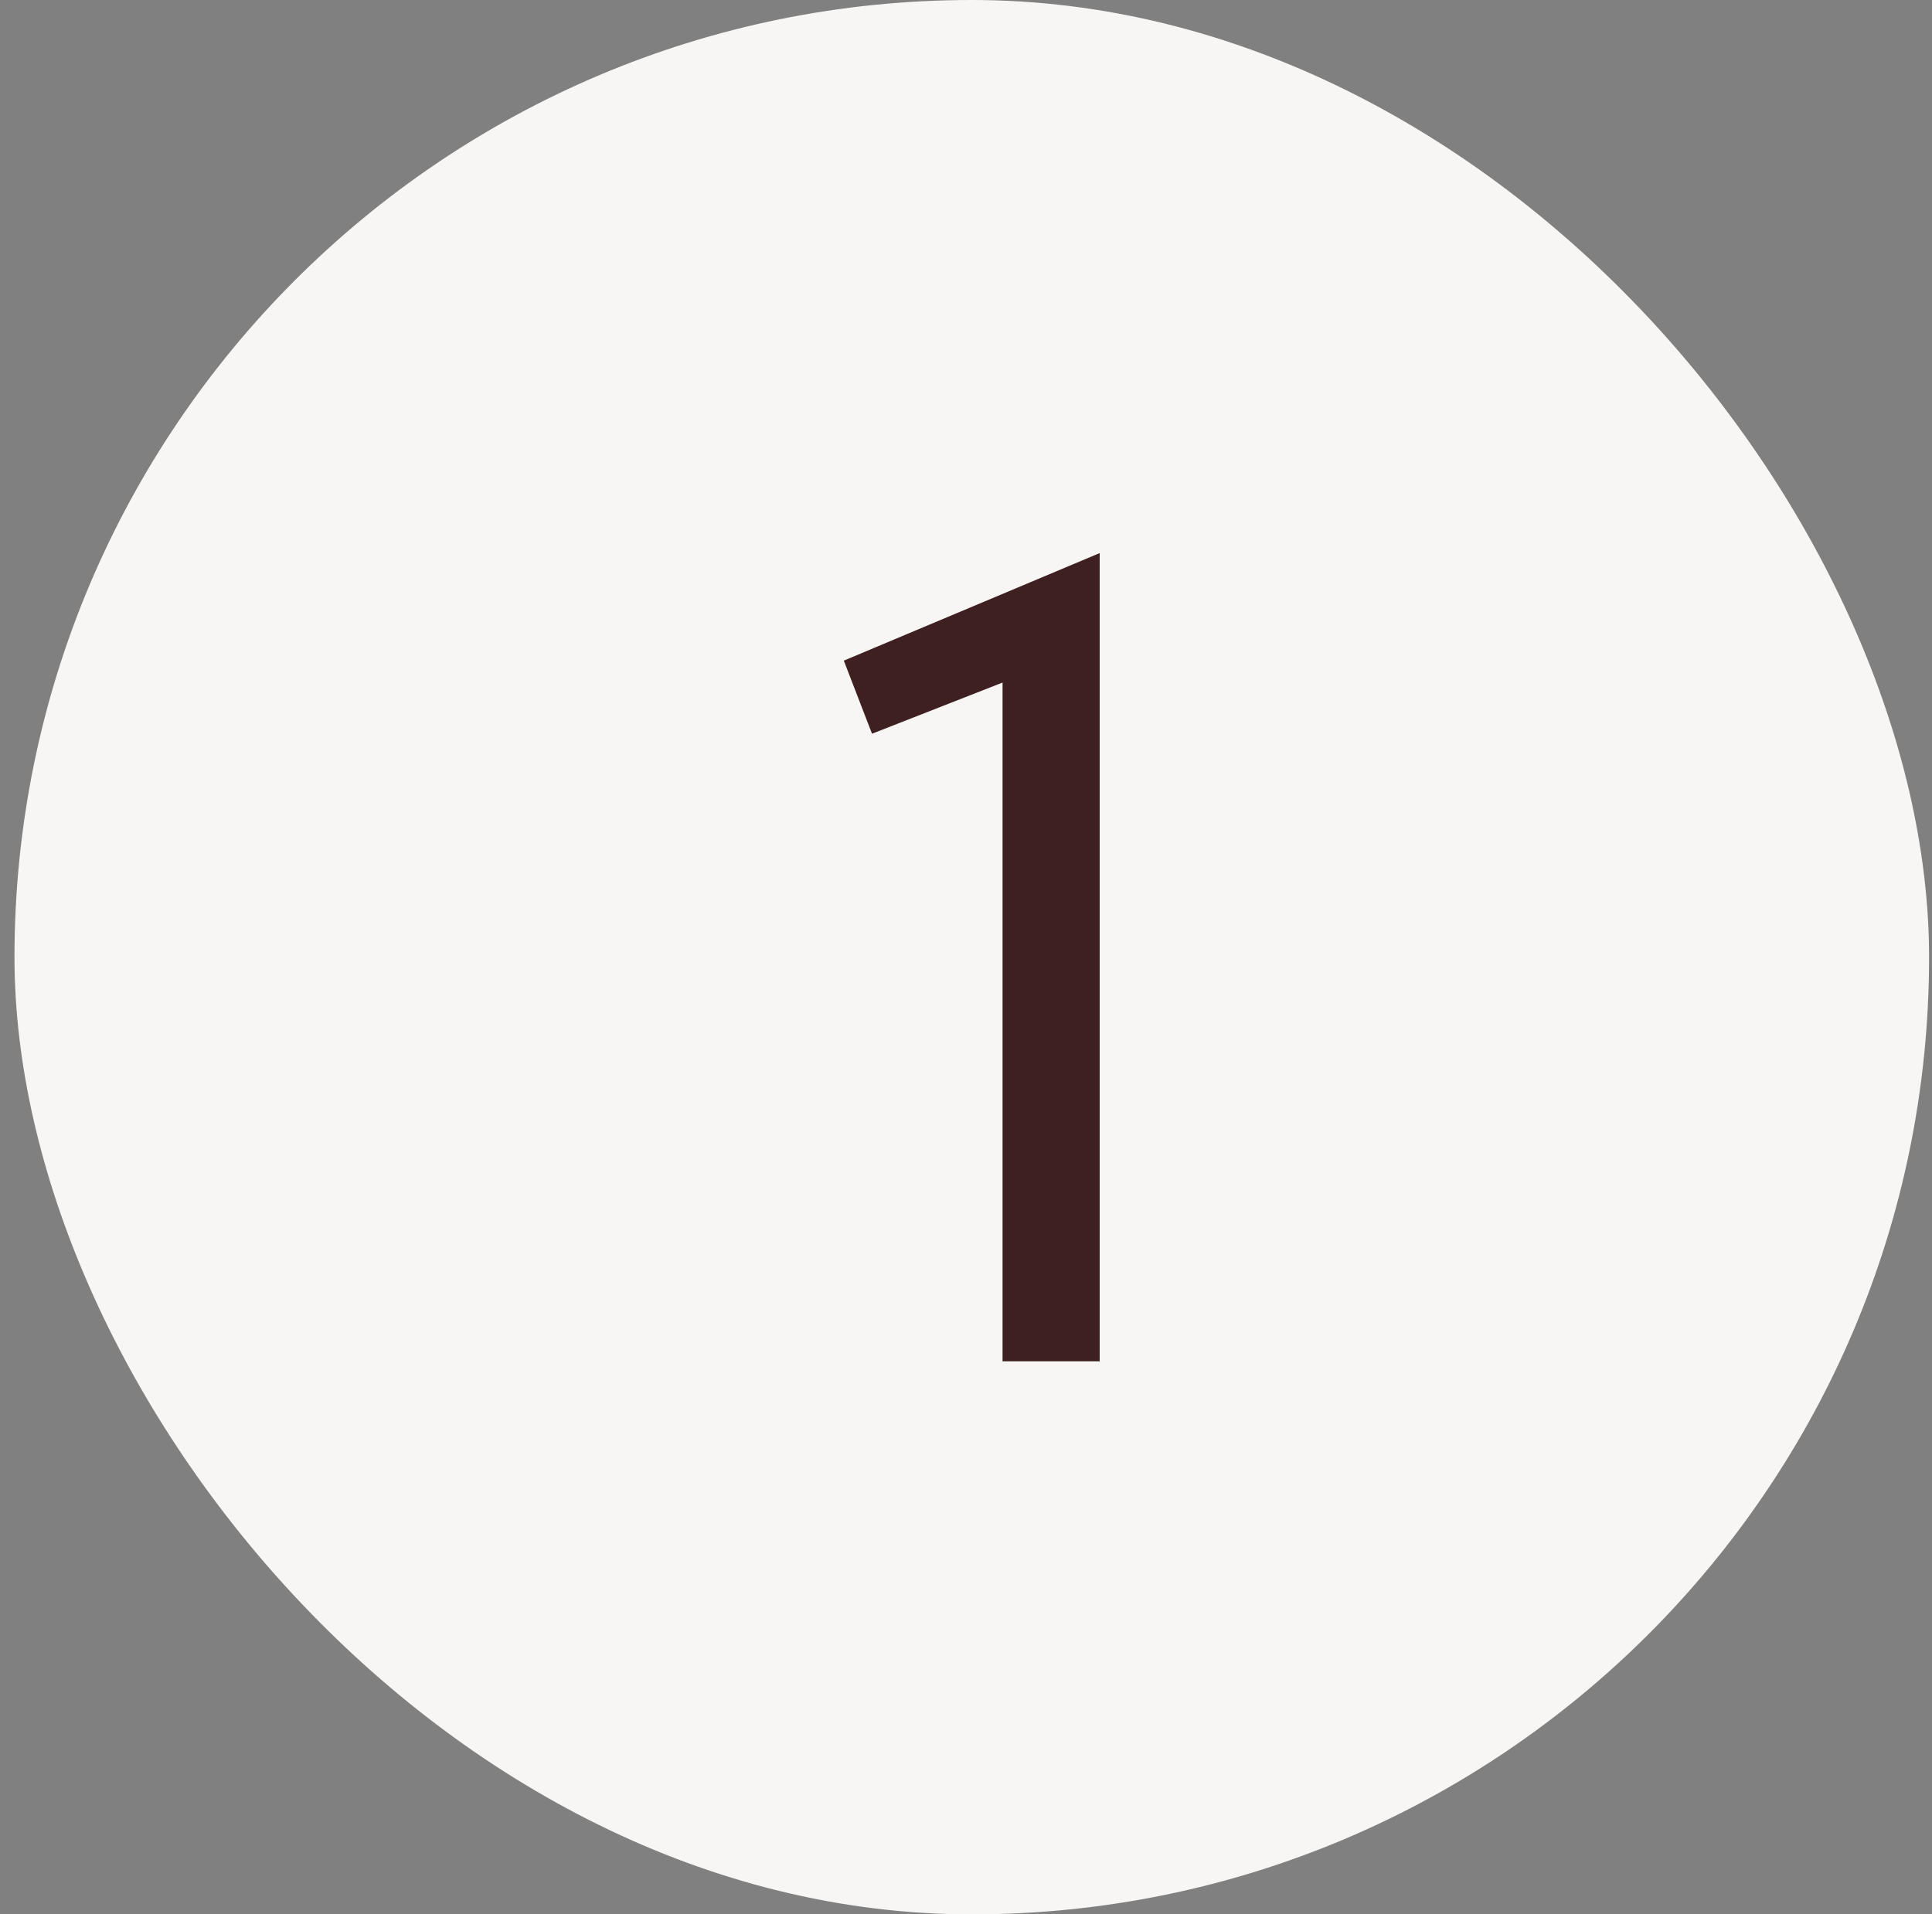 <svg width="111" height="110" viewBox="0 0 111 110" fill="none" xmlns="http://www.w3.org/2000/svg">
<rect x="0" y="0" width="111" height="110" fill="#808080" stroke="none"/>
<rect x="0.832" width="110" height="110" rx="55" fill="#F8F6F4"/>
<path d="M63.181 78.22H57.6V39.22L50.1 42.16L48.48 37.96L63.181 31.78V78.22Z" fill="#3F2021"/>
</svg>
